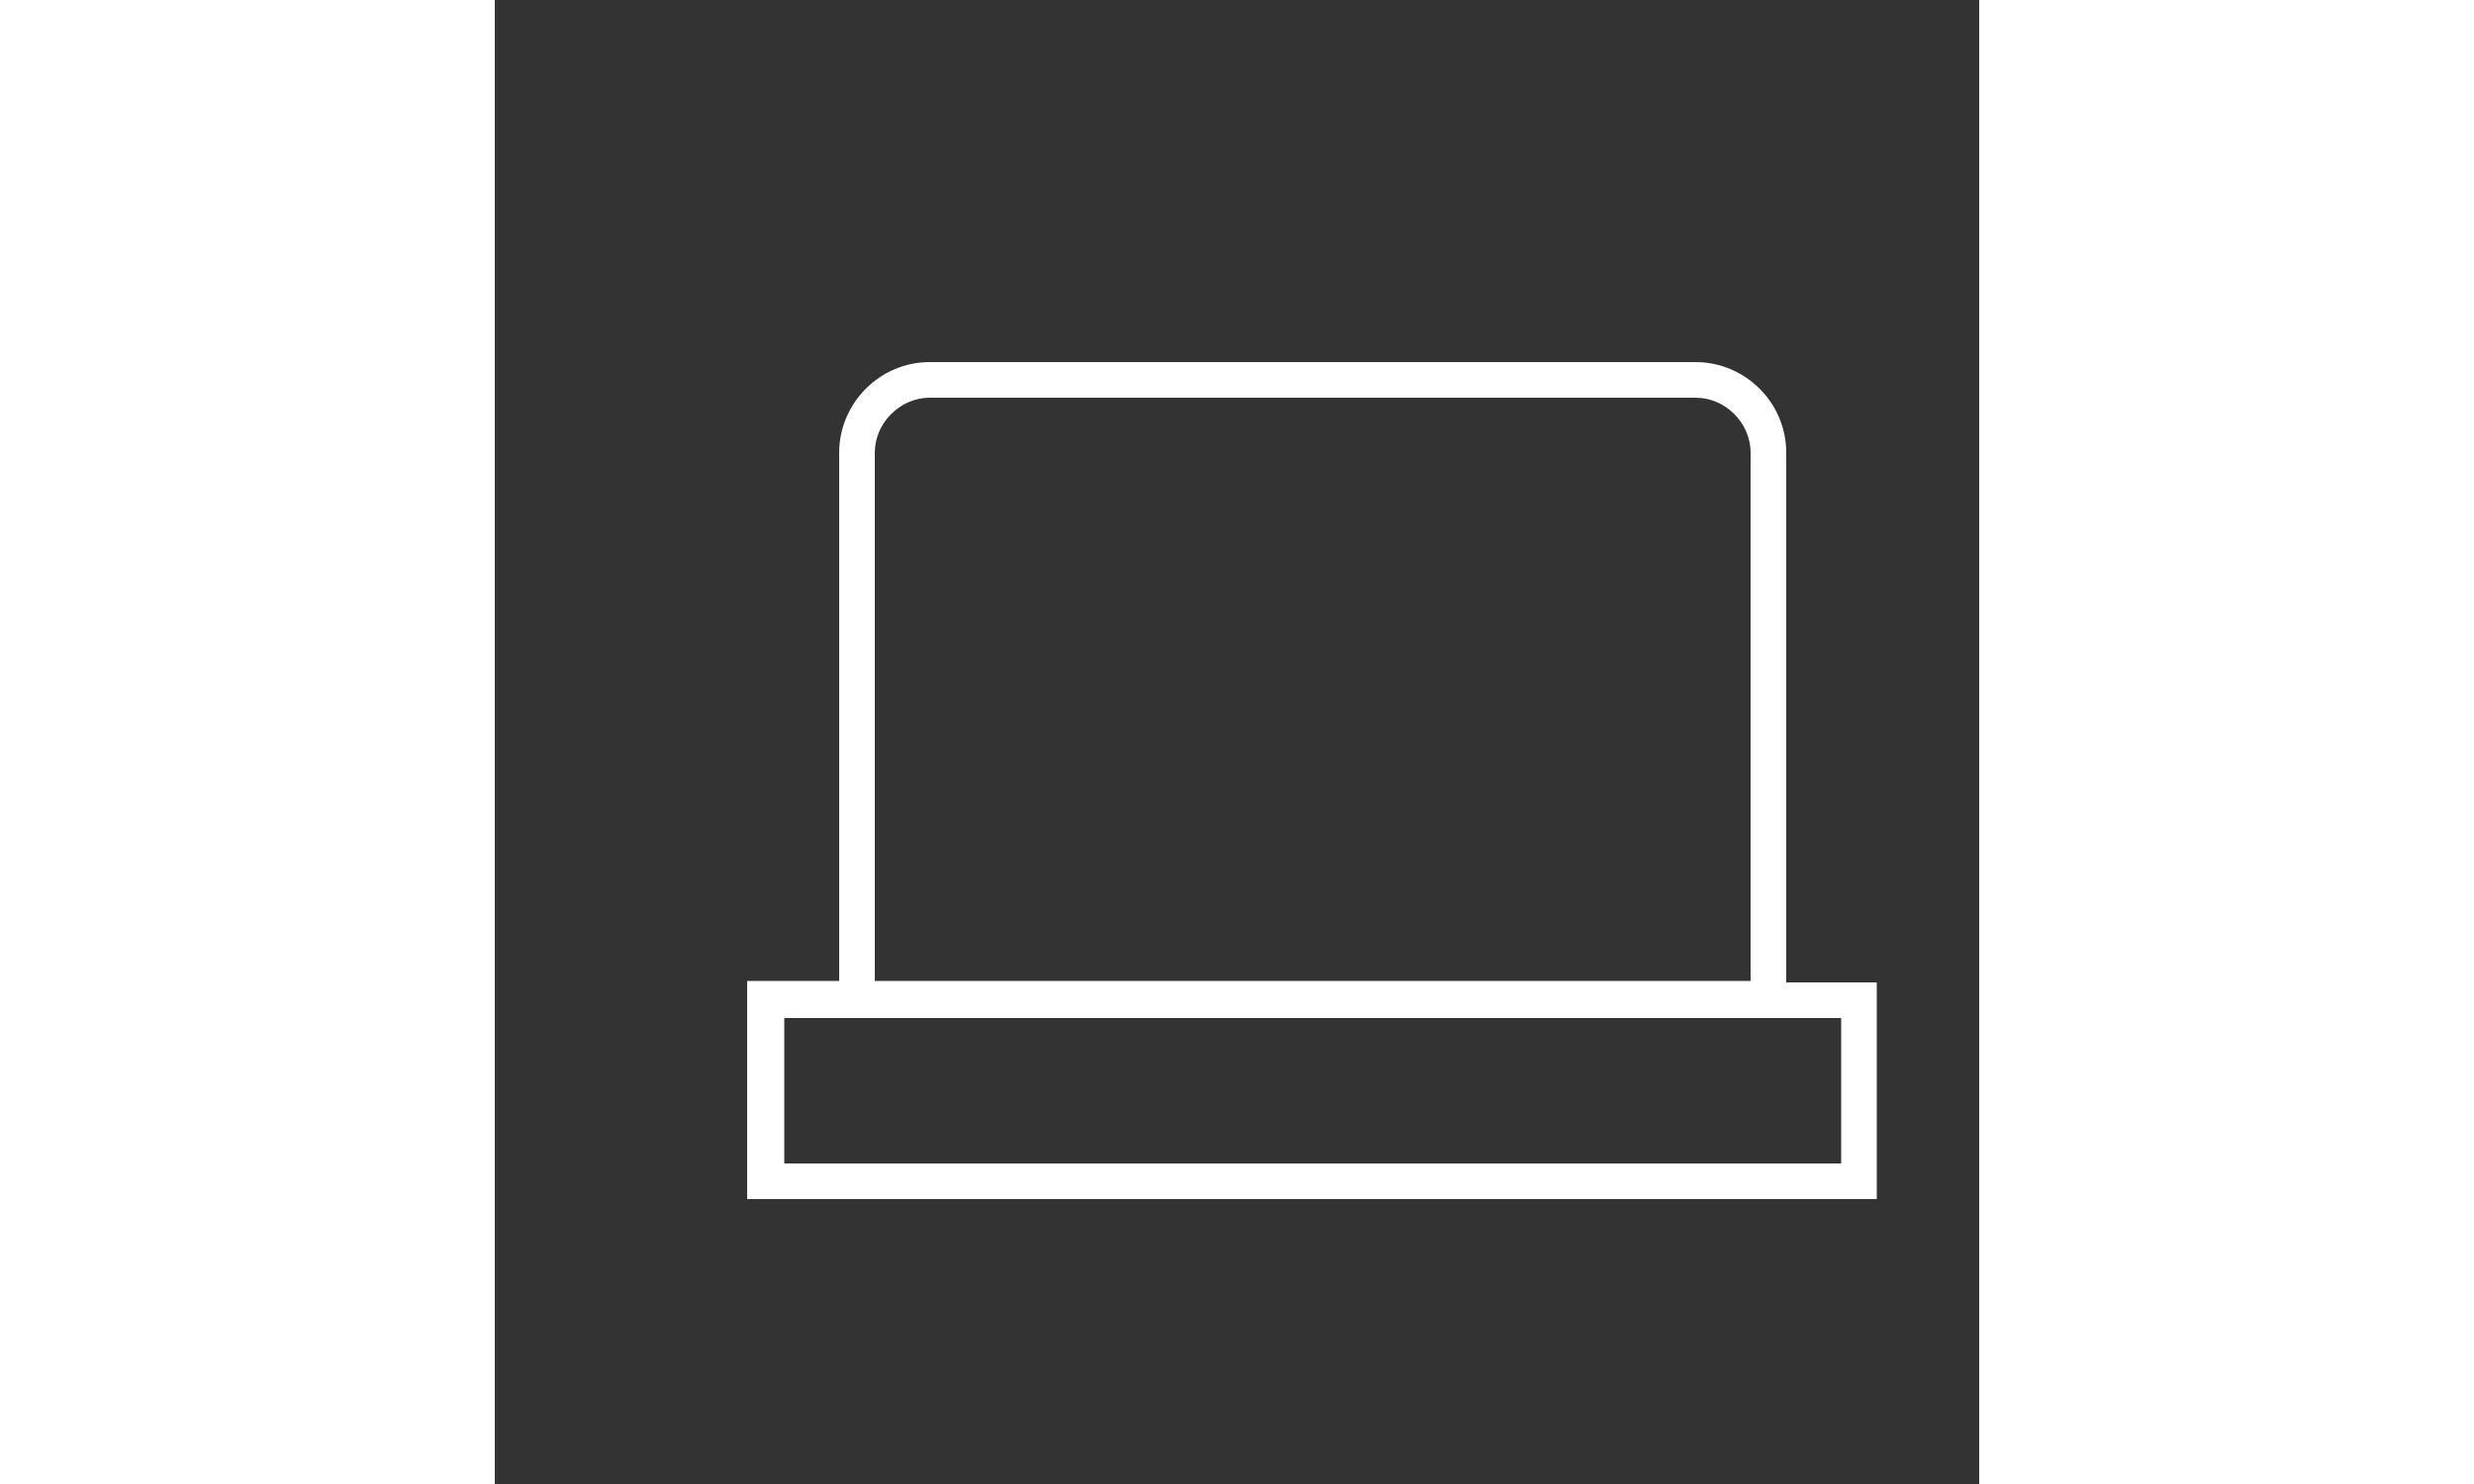 <svg xmlns="http://www.w3.org/2000/svg" fill="#fff" height="60px" viewBox="0 0 100 100" id="1541536717" class="svg u_1541536717" data-icon-name="li-laptop_screen"><rect x="0" y="0" width="100" height="100" fill="#333333" stroke="none"/> <path d="M87,66.2V30.5c0-3.4-2.8-6.1-6.1-6.1H29.3c-3.4,0-6.1,2.8-6.1,6.1v35.6H17v14.7h76.1V66.2H87z M25.6,30.5
	c0-2,1.7-3.7,3.7-3.7h51.6c2,0,3.7,1.7,3.7,3.7v35.6H25.6V30.5z M90.7,78.4H19.5v-9.8h3.7H87h3.7V78.4z" id="1810221520"></path> 
</svg>
